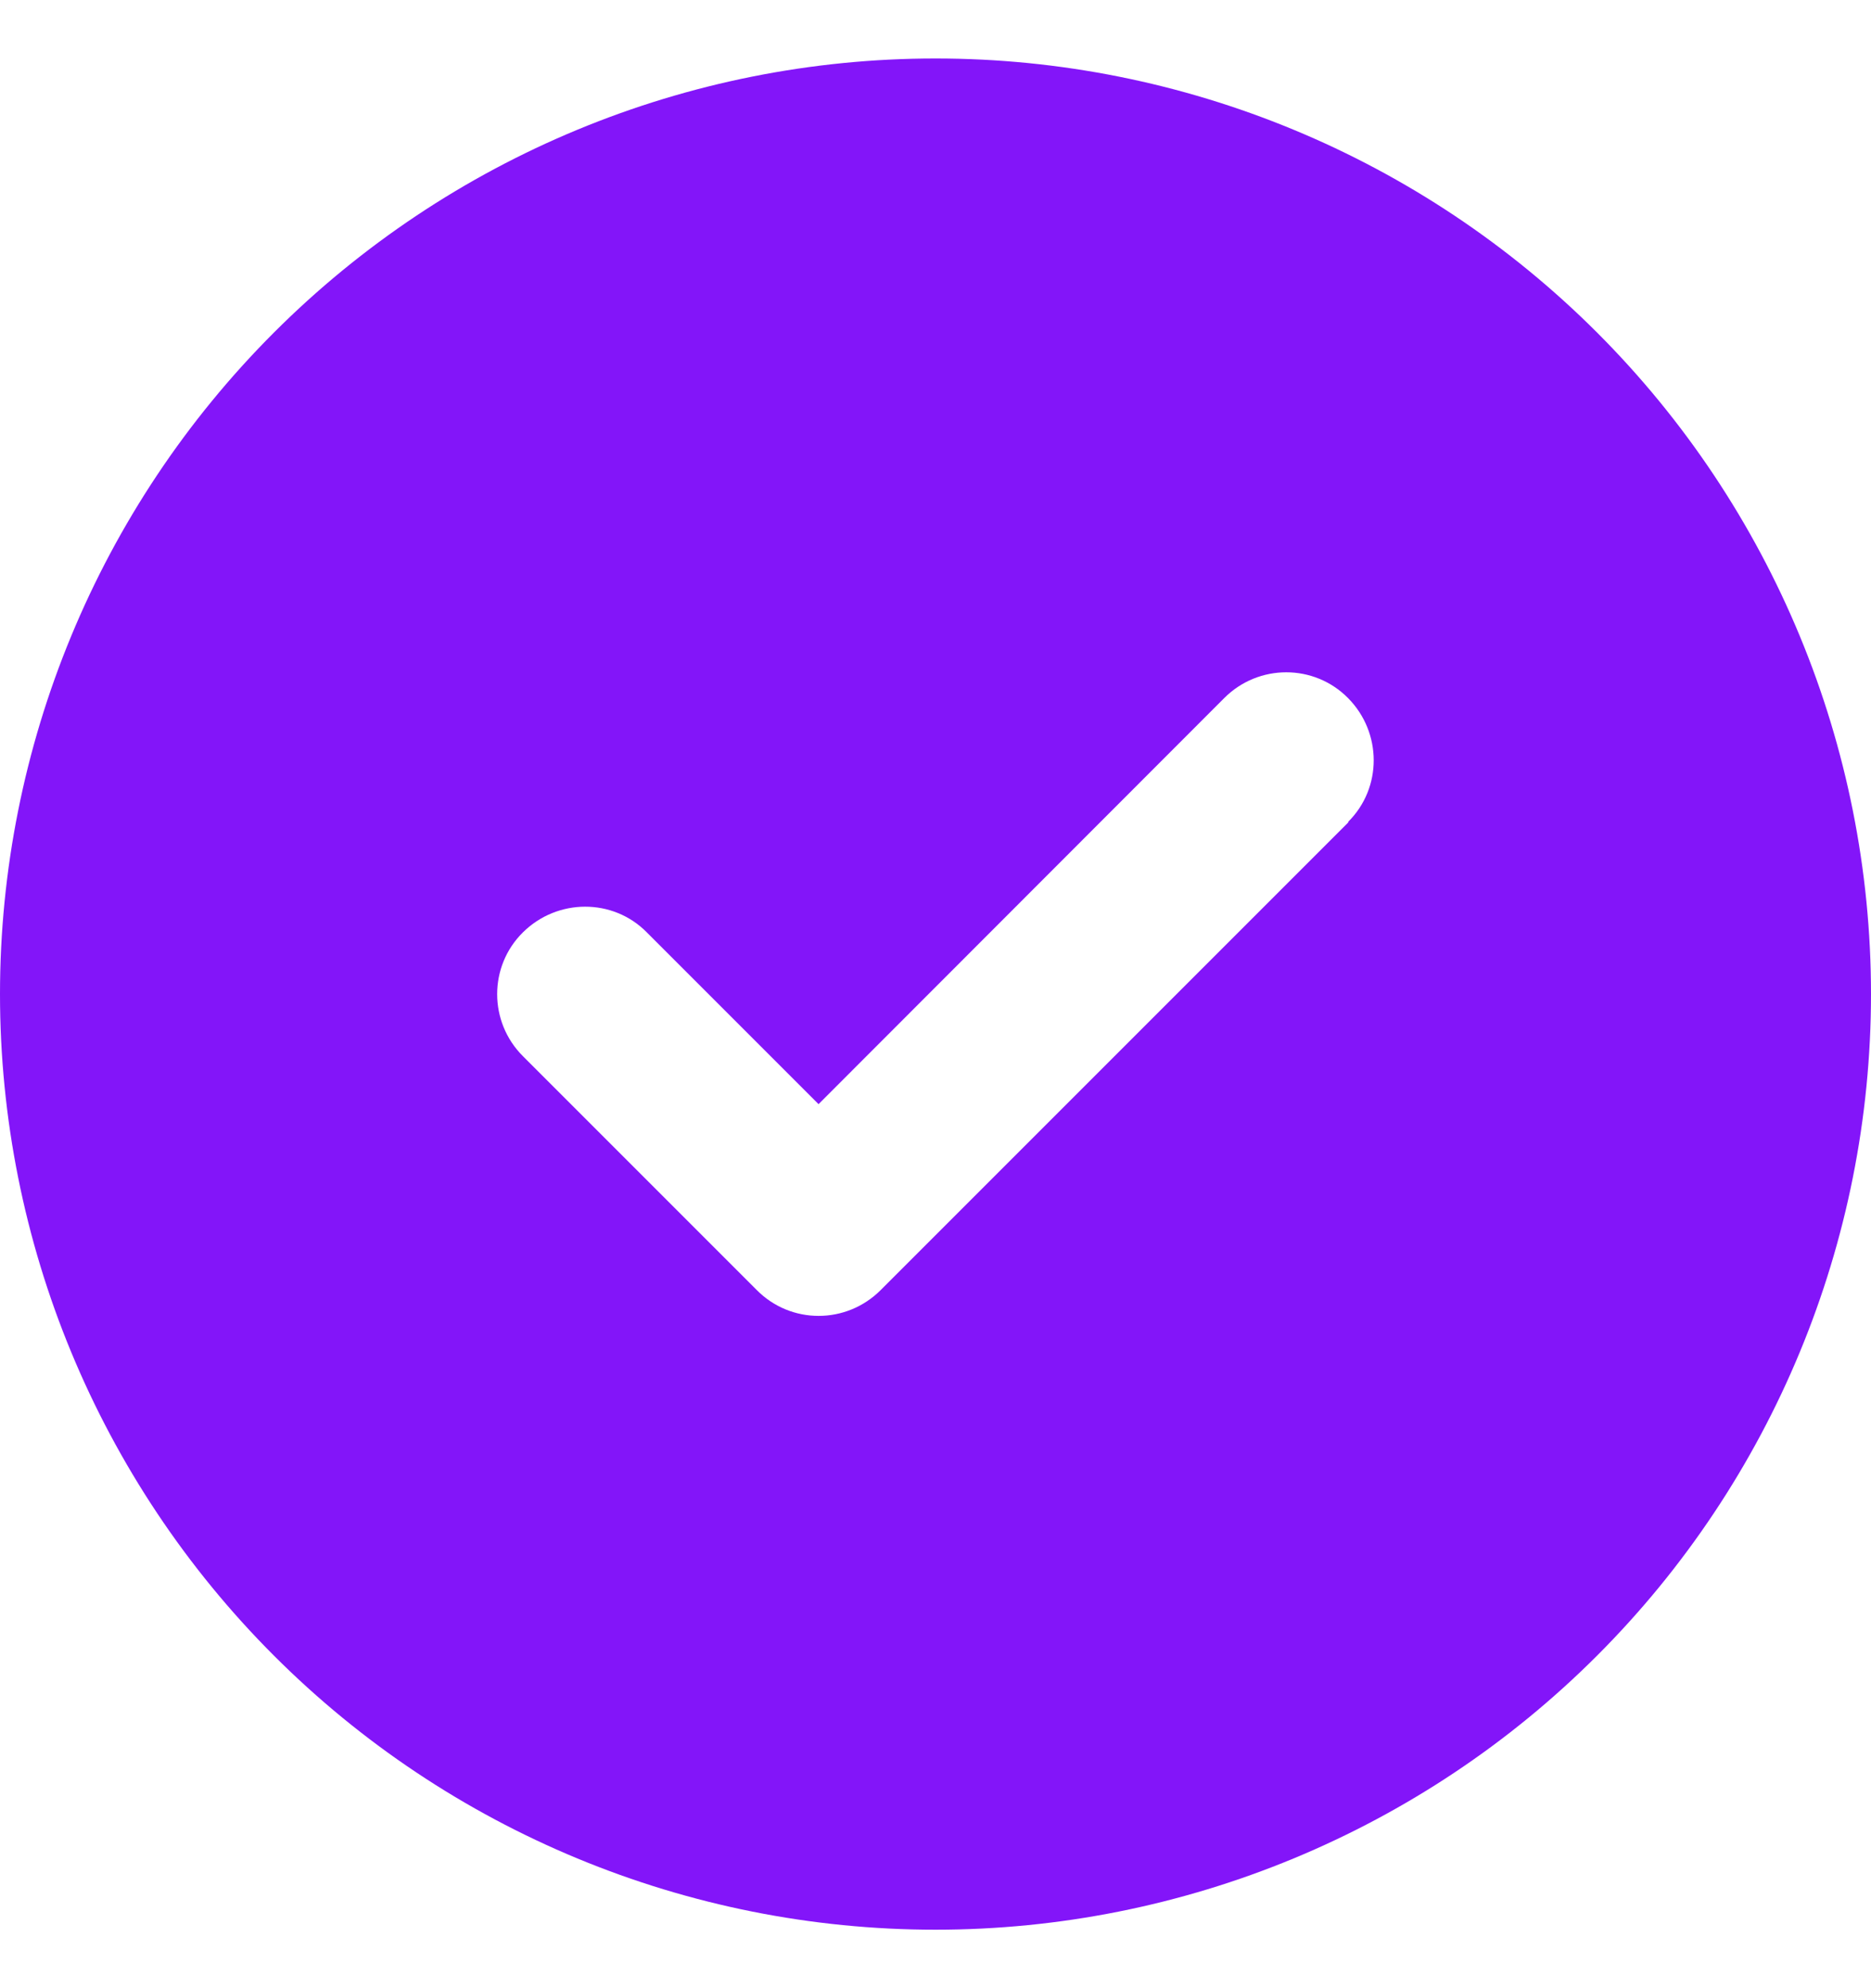 <svg width="16" height="17" viewBox="0 0 16 17" fill="none" xmlns="http://www.w3.org/2000/svg">
<g clip-path="url(#clip0_82_6631)">
<path d="M8 16.5C10.122 16.5 12.157 15.657 13.657 14.157C15.157 12.657 16 10.622 16 8.5C16 6.378 15.157 4.343 13.657 2.843C12.157 1.343 10.122 0.5 8 0.5C5.878 0.5 3.843 1.343 2.343 2.843C0.843 4.343 0 6.378 0 8.5C0 10.622 0.843 12.657 2.343 14.157C3.843 15.657 5.878 16.5 8 16.5ZM11.531 7.031L7.531 11.031C7.237 11.325 6.763 11.325 6.472 11.031L4.472 9.031C4.178 8.738 4.178 8.262 4.472 7.972C4.766 7.681 5.241 7.678 5.531 7.972L7 9.441L10.469 5.969C10.762 5.675 11.238 5.675 11.528 5.969C11.819 6.263 11.822 6.737 11.528 7.028L11.531 7.031Z" fill="#8315F9"/>
</g>
<defs>
<clipPath id="clip0_82_6631">
<rect width="16" height="16" fill="white" transform="translate(0 0.5)"/>
</clipPath>
</defs>
</svg>
